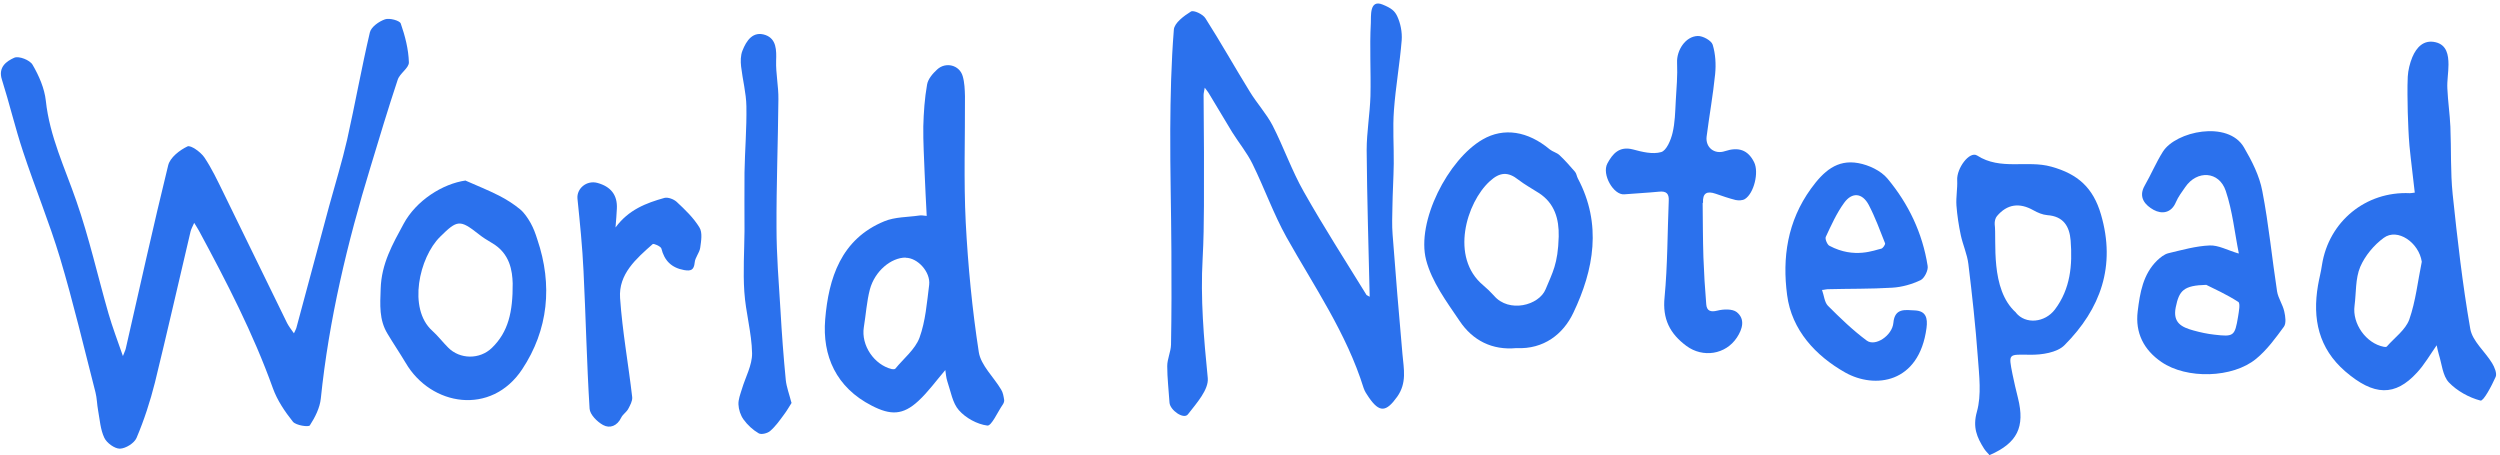 <?xml version="1.0" encoding="UTF-8"?>
<svg id="Camada_1" data-name="Camada 1" xmlns="http://www.w3.org/2000/svg" version="1.1" viewBox="0 0 1320 240">
  <defs>
    <style>
      .cls-1 {
        fill: #2b71ed;
        stroke-width: 0px;
      }
    </style>
  </defs>
  <path class="cls-1" d="M1050.2,240c-.9-1-1.9-2-2.6-3.1-3.8-6-6.1-11.3-3.8-19.5,2.5-8.9,1.2-19.1.5-28.7-1.2-16.5-3-32.9-5-49.3-.6-5.1-2.9-10.1-4-15.2-1.1-5.2-1.9-10.4-2.3-15.7-.3-4.4.6-8.9.4-13.3-.4-6.3,6.5-15.6,10.5-13.1,12.4,8,26.3,2.3,39.2,5.9,14.1,3.9,22.1,11.2,26.2,25.2,8,27.3-.2,49.9-19.2,69-3.9,4-12.1,5.2-18.2,5.1-11.5-.1-11.5-.9-9.3,10.3.9,4.2,1.8,8.4,2.9,12.6,3.8,15.3-.4,23.7-14.8,30h-.5ZM1064.4,165.1c5.1,6.3,15.3,5.3,20.6-1.7,8.2-10.9,9.3-23.4,8.3-36.4-.6-7.5-3.8-12.8-12.3-13.4-2.5-.2-5.1-1.3-7.4-2.6-7.3-4.1-13.8-3.3-19.2,3.1-.9,1-1.3,2.9-1.2,4.3,1.1,8.5-2.6,34.3,11.2,46.6Z"/>
  <path class="cls-1" d="M102.6,117.5c-1,2.3-1.7,3.5-2,4.8-6.3,26.6-12.3,53.2-18.8,79.7-2.5,9.9-5.7,19.8-9.7,29.2-1.2,2.8-5.7,5.6-8.8,5.7-2.8,0-6.9-3-8.2-5.7-2.1-4.4-2.4-9.6-3.3-14.5-.6-3.2-.6-6.5-1.4-9.6-6.1-23.7-11.7-47.5-18.7-70.9-5.7-18.9-13.3-37.3-19.5-56.1-4.2-12.6-7.2-25.5-11.2-38.1-2.1-6.6,2.5-9.7,6.5-11.5,2.4-1.1,8.3,1.2,9.7,3.7,3.4,5.8,6.3,12.5,7,19,2,18.8,10.1,35.5,16.1,52.9,6.8,19.5,11.3,39.7,17,59.5,2.1,7.2,4.7,14.1,7.6,22.4.8-2.1,1.3-3,1.5-3.9,7.4-32.3,14.5-64.6,22.4-96.8,1-4.1,6-8,10.2-10,1.7-.8,7,3,8.9,5.8,3.9,5.8,6.9,12.2,10,18.5,11.3,23,22.4,46,33.7,69,.9,1.7,2.1,3.3,3.6,5.4.6-1.4,1.1-2.1,1.3-2.9,5.8-21.4,11.5-42.8,17.3-64.3,3.2-11.7,6.8-23.3,9.5-35.1,4.2-18.8,7.6-37.8,12-56.6.7-2.9,4.8-5.8,8-6.9,2.3-.8,7.7.6,8.3,2.2,2.3,6.6,4.1,13.6,4.3,20.5.1,3-4.8,5.8-5.9,9.2-5.1,15.3-9.7,30.7-14.4,46.2-12.2,39.9-21.9,80.4-26.2,122.1-.5,4.9-3,9.9-5.8,14.2-.7,1-7.3,0-8.9-1.9-4.3-5.4-8.3-11.3-10.6-17.7-10.4-29-24.5-56.2-39-83.1-.6-1.1-1.3-2.2-2.6-4.3Z"/>
  <path class="cls-1" d="M723.2,157c-.6-26.5-1.4-52.1-1.6-77.7,0-9.5,1.7-19,2-28.6.3-12.9-.5-25.8.2-38.6.2-3.3-.9-12.6,6.2-9.7,4.7,1.9,6.4,3.4,7.7,6.1,1.8,3.8,2.7,8.5,2.4,12.7-1,12.4-3.2,24.6-4.1,37-.7,9.4,0,18.8-.1,28.2-.1,7.6-.6,15.2-.7,22.8-.1,4.9-.3,9.8.1,14.7,1.6,21,3.3,42.1,5.2,63.1.7,7.8,2.4,15.2-2.8,22.5-5.8,8.1-9.3,8.5-14.9.4-1.1-1.6-2.2-3.2-2.8-5-9-28.9-26.1-53.6-40.7-79.6-6.9-12.4-11.7-26-18-38.8-2.9-5.9-7.2-11.1-10.7-16.7-4.2-6.9-8.3-13.9-12.5-20.8-.4-.7-1-1.3-2-2.7-.3,1.9-.6,2.9-.6,3.9,0,10.1.2,20.2.2,30.3-.1,18.7.3,37.3-.7,55.9-1.2,21.2.6,42.1,2.7,63.2.6,6.1-6,13.4-10.5,19.2-2.2,2.8-9.4-2.2-9.7-6.2-.4-6.5-1.2-12.9-1.2-19.3,0-3.8,1.9-7.5,2-11.3.3-16.4.3-32.7.2-49.1-.1-21.5-.7-42.9-.6-64.4.1-17.7.5-35.3,1.9-52.9.3-3.5,5.3-7.2,9-9.5,1.4-.9,6.4,1.4,7.7,3.6,8.1,12.7,15.5,25.9,23.4,38.7,3.7,6.1,8.7,11.5,12,17.8,5.9,11.5,10.2,24,16.6,35.2,10.4,18.4,21.9,36.3,33,54.3.1.2.4.2,1.9,1.1Z"/>
  <path class="cls-1" d="M499.2,195.3c-4.9,5.7-9.1,11.6-14.3,16.4-8.2,7.6-14.7,7.6-24.6,2.5-18.8-9.6-26.2-26.3-24.6-45.6,1.8-21.6,8.3-42.4,31.3-51.8,5.6-2.3,12.2-2.1,18.3-3,1-.2,2.1,0,4,.2-.4-7.8-.8-15.3-1.1-22.7-.3-8.2-.8-16.3-.7-24.5.2-7.4.7-14.9,2-22.2.5-2.9,3-5.8,5.3-7.9,4.5-4.2,11.8-2.4,13.5,3.5,1,3.4,1.1,7.1,1.2,10.6.1,22.2-.7,44.5.4,66.6,1.2,22.9,3.4,45.8,6.9,68.5,1.1,7,7.9,13.2,11.8,19.8,1,1.6,1.3,3.6,1.6,5.5.1.8-.3,1.8-.8,2.5-2.7,3.9-5.9,11.3-8.1,11-5.4-.7-11.4-4-15-8.1-3.4-3.8-4.3-10-6.1-15.2-.7-2.1-.8-4.4-1.1-6.2ZM478.2,136c-7.7,0-16.3,7.1-18.9,16.8-1.7,6.5-2.1,13.3-3.2,20-1.5,9.5,5.4,19.8,14.8,22.1.6.1,1.5.1,1.8-.2,4.4-5.4,10.5-10.2,12.8-16.4,3.2-8.8,3.9-18.5,5.1-27.9.8-6.8-6.1-14.3-12.4-14.3Z"/>
  <path class="cls-1" d="M1286.7,182.1c-3.7,5.3-6.6,10.4-10.5,14.6-11.6,12.7-22.8,12.4-37.9-.6-14.1-12.2-17.4-27.8-14.4-45.4.6-3.6,1.6-7.2,2.1-10.8,3.6-23,23.2-39,46.4-37.9.5,0,1.1-.1,2.6-.3-.9-8.3-2-16.5-2.8-24.7-.5-5.8-.7-11.7-.9-17.6-.1-6.3-.3-12.7,0-19,.2-3.4,1.1-7,2.4-10.2,2.2-5.2,6-9.4,12.3-7.9,5.9,1.4,6.8,6.7,6.8,11.8,0,4.2-.8,8.4-.6,12.6.3,6.8,1.3,13.5,1.6,20.2.5,11.9,0,23.9,1.2,35.6,2.5,23.8,5.2,47.6,9.3,71.1,1.1,6.5,7.8,12,11.5,18.1,1.3,2.1,2.7,5.5,1.9,7.3-2.1,4.7-6.4,12.9-8,12.5-6.1-1.6-12.4-5.1-16.7-9.6-3.3-3.5-3.7-9.7-5.3-14.8-.5-1.6-.8-3.3-1.2-5.1ZM1278.7,138.2c-1.5-10.1-12.8-18-20.1-12.6-5.2,3.8-9.9,9.5-12.4,15.3-2.6,6.2-2.1,13.6-3,20.5-1.3,9.5,6.1,19.9,15.4,21.7.5.1,1.3.2,1.6-.1,4.1-4.7,9.9-8.8,11.9-14.3,3.4-9.7,4.5-20.3,6.6-30.5Z"/>
  <path class="cls-1" d="M1182.1,133.8c-2.2-10.9-3.3-22.3-6.9-33-3.5-10.5-15.2-11.1-21.4-2-1.8,2.6-3.7,5.1-4.9,7.9-2.5,6-7.6,6.4-11.8,4.1-4.3-2.4-8.3-6.5-4.7-12.8,3.4-5.9,6-12.2,9.6-17.9,6.8-10.8,34.4-16.7,42.8-2.3,4.2,7.2,8.2,15,9.7,23.1,3.4,17.5,5.1,35.4,7.8,53,.6,3.6,3,6.9,3.8,10.6.6,2.6,1.1,6.2-.2,8-4.4,6-8.9,12.2-14.6,16.9-12.4,10.3-36.8,10.9-50.1,1.7-9.2-6.3-13.9-15.3-12.5-26.7,1.2-9.8,2.8-19.6,10.3-26.9,1.7-1.6,3.8-3.3,5.9-3.8,7.2-1.7,14.5-3.8,21.8-4.1,4.6-.2,9.4,2.5,15.1,4.2ZM1165,150.4c-12.1.3-14.4,3-16.2,11.8-1.7,8.3,3.2,10.6,9.4,12.3,3.6,1,7.3,1.8,11,2.2,10.2,1.2,10.8.8,12.5-9.5.4-2.6,1.3-7.1.1-7.8-6.2-4-12.9-7-16.9-9Z"/>
  <path class="cls-1" d="M800.6,183.8c-12.7,1.2-23-4-29.9-14.3-6.9-10.2-14.7-20.7-17.7-32.2-5.3-20.3,11.6-53.2,29.9-63.7,11.1-6.4,23.8-4.4,35.4,5.3,1.5,1.2,3.7,1.7,5.1,3,2.9,2.7,5.6,5.8,8.2,8.8.8.9.9,2.4,1.5,3.5,12.8,24.1,8.5,48.2-2.4,71-5.3,11.2-15.6,19.3-30,18.6ZM823,124.8c.2-9.1-2.1-17.5-10.5-22.9-3.6-2.3-7.4-4.4-10.8-7-5.4-4.3-9.8-4.1-15.1.8-12.3,11.2-21.1,40.2-3.5,54.9,2,1.7,3.9,3.5,5.7,5.5,7.9,9.3,23.8,5.2,27.3-3.4,3.6-8.8,6.5-13.2,6.9-27.8Z"/>
  <path class="cls-1" d="M245.9,95.4c5.9,2.6,11.9,5,17.6,7.9,3.9,2,7.7,4.4,11.1,7.2,2.3,1.9,4.1,4.7,5.6,7.3,1.5,2.7,2.6,5.7,3.5,8.6,8.2,24.1,5.8,47.8-8,68.6-16.3,24.6-48.1,19.5-61.5-3.4-3.1-5.2-6.5-10.2-9.6-15.4-4.5-7.4-3.9-15.2-3.6-23.8.4-13.2,6.3-23.5,12.1-34.2,6.6-12.3,20.6-21.2,32.8-22.9ZM270.7,149.6c-.2-6.4-1.3-15.8-11.1-21.4-2.4-1.4-4.8-2.9-6.9-4.6-9.9-7.8-11.3-7.5-20.3,1.4-11.1,10.9-17.1,38-4.2,49.6,3,2.7,5.5,6,8.4,8.9,6.2,6.3,16.7,6.4,23.1.2,8.7-8.4,11.1-19,11-34.1Z"/>
  <path class="cls-1" d="M962,153c1.1,3,1.3,6.5,3.1,8.4,6.5,6.5,13.1,12.9,20.5,18.4,4.5,3.4,13.5-2.6,14.1-9.3.7-8.1,6.4-6.8,11.4-6.6,5.8.3,6.8,4,6.1,9.3-3.9,29.4-27.4,32.2-42.9,23.5-15.6-8.8-28.3-22.4-30.7-40.9-2.6-19.7.1-38.9,12.6-56.2,6.6-9.1,13.7-15.5,24.9-13.5,5.6,1,12,4,15.5,8.2,11.1,13.3,18.5,28.8,21.2,46.1.4,2.3-1.7,6.5-3.7,7.5-4.6,2.2-9.9,3.7-15,4-11.4.7-22.8.5-34.2.8-.5,0-1.1.2-2.6.4ZM993.3,131.3c.9-.2,2.3-2.3,2-2.9-2.7-6.8-5.2-13.7-8.6-20.2-3.4-6.4-8.8-6.9-13-1.1-4,5.5-6.8,11.8-9.7,18-.5,1.1.9,4.3,2,4.7,13.2,7,23.8,2.2,27.3,1.5Z"/>
  <path class="cls-1" d="M899,107.1c.1,9.6.1,19.2.4,28.7.3,8.3.8,16.6,1.5,24.9.3,3.5,2.3,4.2,5.9,3.3,3.2-.8,7.9-1,10.2.8,4.6,3.7,3,9,.1,13.4-6,9.1-18,10.8-26.6,4.5-8.8-6.5-12.8-14.3-11.6-25.8,1.6-16.9,1.5-33.9,2.2-50.9.2-3.7-1.2-5.2-5.1-4.8-6.1.6-12.3.9-18.4,1.4-5.6.5-12-10.5-8.9-16.3,2.7-5,6.2-9.3,13.5-7.4,4.8,1.3,10.4,2.7,14.9,1.4,2.8-.8,5.1-6.3,6-10.1,1.3-5.4,1.4-11.1,1.7-16.8.4-6.8,1-13.5.7-20.3-.3-6.5,4.4-13.9,10.9-14.1,2.7-.1,7.2,2.4,7.9,4.6,1.5,4.9,1.8,10.4,1.3,15.5-1.1,11-3.1,22-4.5,33-.7,5.7,4.1,9.6,9.7,7.7,7-2.3,12.1-.8,15.4,5.9,2.6,5.3-.1,16.4-4.9,19.4-1.3.8-3.4.8-4.9.5-3.6-.9-7-2.1-10.5-3.3-4.6-1.6-7-.4-6.7,4.8Z"/>
  <path class="cls-1" d="M418.1,212.5c-1.3,2-2.6,4.4-4.3,6.6-2.2,3-4.4,6.1-7.2,8.5-1.4,1.2-4.6,2-6,1.2-3.1-1.8-5.9-4.4-8-7.3-1.6-2.2-2.6-5.3-2.7-8-.1-2.6,1-5.4,1.8-8,1.9-6.4,5.5-12.7,5.4-19-.2-10.8-3.4-21.6-4.1-32.5-.7-10.6,0-21.4.1-32,0-10.3-.1-20.6,0-30.9.2-11.6,1.2-23.3,1-34.9-.1-7.1-2-14.1-2.8-21.1-.3-2.7-.3-5.8.7-8.3,2.1-5.4,5.6-10.6,12.2-8.3,5.8,2.1,5.8,8,5.6,13.6-.2,6.7,1.3,13.5,1.2,20.3-.2,22.6-1.1,45.2-1,67.7,0,14.6,1.2,29.2,2.1,43.8.7,12.3,1.6,24.5,2.8,36.8.4,3.7,1.8,7.3,3,12Z"/>
  <path class="cls-1" d="M325,120.1c6.9-9.4,16.2-12.9,25.8-15.6,1.9-.5,5,.7,6.5,2.1,4.4,4.1,8.9,8.4,12,13.5,1.7,2.7.9,7.2.4,10.8-.4,2.6-2.7,5.1-2.9,7.7-.4,4.1-2.1,4.6-5.6,4-6.6-1.2-10.4-4.9-12-11.4-.3-1.1-4.1-2.8-4.6-2.3-8.7,7.7-18.1,15.8-17.2,28.5,1.2,17.5,4.4,34.9,6.4,52.3.2,2-1.1,4.3-2.1,6.2-.9,1.7-2.9,2.9-3.7,4.6-2.1,4.4-6,5.9-9.6,3.9-3.1-1.7-6.9-5.5-7.1-8.6-1.5-24.2-2-48.4-3.2-72.6-.6-12.8-1.9-25.6-3.2-38.3-.5-5.3,4.8-9.9,10.6-8.3,6.9,1.9,10.6,6.3,10.2,13.6-.1,2.9-.4,5.8-.7,9.8Z"/>
</svg>